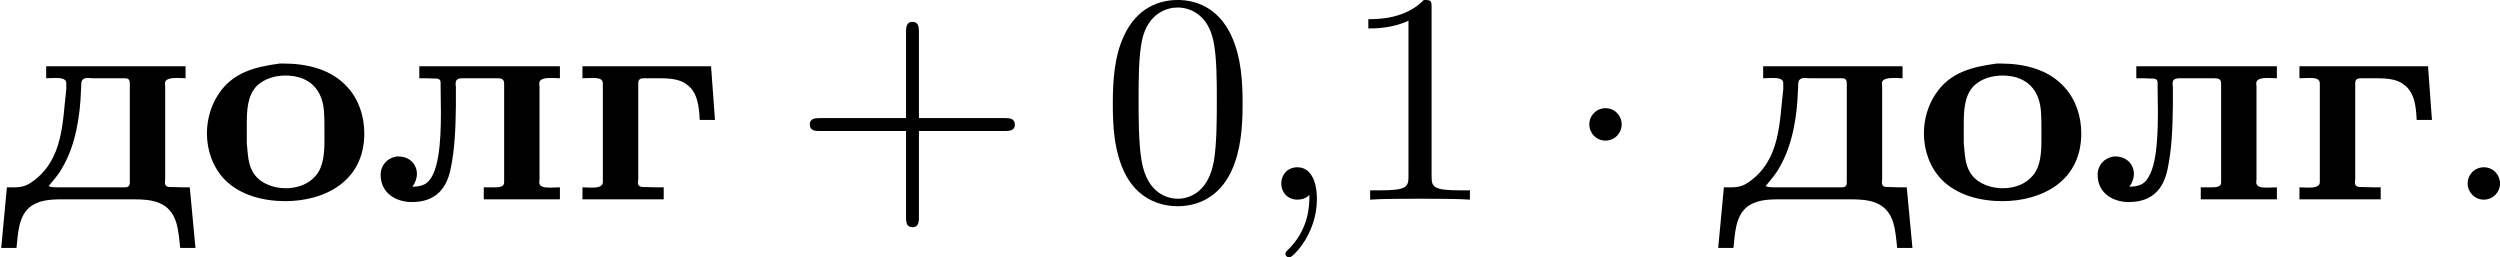 <?xml version='1.0' encoding='UTF-8'?>
<!-- This file was generated by dvisvgm 2.13.3 -->
<svg version='1.1' xmlns='http://www.w3.org/2000/svg' xmlns:xlink='http://www.w3.org/1999/xlink' width='149.556pt' height='15.404pt' viewBox='66.469 507.181 149.556 15.404'>
<defs>
<path id='g3-1' d='M1.757-2.251C1.757-2.511 1.551-2.735 1.273-2.735S.789-2.511 .789-2.251S.995-1.766 1.273-1.766S1.757-1.991 1.757-2.251Z'/>
<path id='g7-43' d='M6.33-2.053C6.456-2.053 6.644-2.053 6.644-2.242C6.644-2.439 6.474-2.439 6.33-2.439H3.775V-5.003C3.775-5.147 3.775-5.317 3.578-5.317C3.389-5.317 3.389-5.129 3.389-5.003V-2.439H.825C.699-2.439 .511-2.439 .511-2.251C.511-2.053 .681-2.053 .825-2.053H3.389V.511C3.389 .655 3.389 .825 3.587 .825C3.775 .825 3.775 .637 3.775 .511V-2.053H6.33Z'/>
<path id='g7-48' d='M4.241-2.869C4.241-3.47 4.214-4.241 3.9-4.914C3.506-5.756 2.824-5.972 2.304-5.972C1.766-5.972 1.085-5.756 .69-4.896C.403-4.277 .359-3.551 .359-2.869C.359-2.286 .377-1.417 .762-.708C1.184 .054 1.883 .197 2.295 .197C2.878 .197 3.542-.054 3.918-.879C4.187-1.479 4.241-2.152 4.241-2.869ZM2.304-.027C2.035-.027 1.39-.152 1.219-1.166C1.13-1.695 1.13-2.466 1.13-2.977C1.13-3.587 1.13-4.295 1.237-4.788C1.417-5.586 1.991-5.747 2.295-5.747C2.636-5.747 3.201-5.568 3.371-4.734C3.47-4.241 3.47-3.542 3.47-2.977C3.47-2.421 3.47-1.668 3.38-1.139C3.192-.117 2.529-.027 2.304-.027Z'/>
<path id='g7-49' d='M2.726-5.73C2.726-5.954 2.717-5.972 2.493-5.972C1.937-5.398 1.112-5.398 .834-5.398V-5.12C1.004-5.12 1.551-5.12 2.035-5.353V-.717C2.035-.386 2.008-.278 1.175-.278H.888V0C1.21-.027 2.008-.027 2.376-.027S3.551-.027 3.873 0V-.278H3.587C2.753-.278 2.726-.386 2.726-.717V-5.73Z'/>
<path id='g4-58' d='M1.757-.484C1.757-.744 1.551-.968 1.273-.968S.789-.744 .789-.484S.995 0 1.273 0S1.757-.224 1.757-.484Z'/>
<path id='g4-59' d='M1.632-.143C1.632 .152 1.632 .888 .968 1.524C.915 1.578 .915 1.587 .915 1.623C.915 1.686 .977 1.731 1.031 1.731C1.13 1.731 1.856 1.031 1.856-.018C1.856-.574 1.659-.968 1.273-.968C.968-.968 .789-.735 .789-.484S.968 0 1.273 0C1.408 0 1.542-.045 1.632-.143Z'/>
<path id='g0-227' d='M.332-3.99V-3.631C.439-3.631 .547-3.64 .637-3.64C.816-3.64 .941-3.613 .941-3.479V-.52C.941-.386 .78-.359 .61-.359C.511-.359 .403-.368 .332-.368V-.009H2.762V-.368C2.582-.368 2.403-.368 2.224-.377H2.17C2.089-.377 1.991-.386 1.991-.511C1.991-.547 2-.574 2-.601V-3.488C2-3.622 2.098-3.631 2.188-3.631H2.6C2.878-3.631 3.237-3.622 3.452-3.443C3.784-3.21 3.82-2.762 3.838-2.385H4.295L4.178-3.99H.332Z'/>
<path id='g0-228' d='M1.381-3.99V-3.631C1.479-3.631 1.578-3.64 1.668-3.64C1.838-3.64 1.982-3.613 1.982-3.488V-3.3C1.865-2.322 1.901-1.201 .968-.538C.78-.403 .637-.368 .412-.368H.206L.036 1.444H.493C.538 1.031 .547 .52 .879 .233C1.148 .009 1.515-.009 1.856-.009H4.026C4.528-.009 5.084 .054 5.272 .69C5.344 .933 5.362 1.193 5.389 1.444H5.846L5.676-.368C5.505-.368 5.326-.368 5.156-.377H5.102C5.021-.377 4.932-.386 4.932-.52C4.932-.556 4.94-.592 4.94-.619V-3.38C4.94-3.407 4.932-3.443 4.932-3.479C4.932-3.613 5.111-3.64 5.29-3.64C5.389-3.64 5.478-3.631 5.55-3.631V-3.99H1.381ZM1.453-.403C1.596-.583 1.757-.753 1.865-.959C2.268-1.641 2.394-2.511 2.421-3.246L2.43-3.461C2.43-3.587 2.502-3.64 2.627-3.64C2.672-3.64 2.726-3.631 2.762-3.631H3.721C3.802-3.631 3.882-3.622 3.882-3.479V-.511C3.882-.395 3.82-.368 3.73-.368H1.748C1.641-.368 1.551-.368 1.453-.403Z'/>
<path id='g0-235' d='M1.345-3.99V-3.631C1.497-3.631 1.641-3.631 1.793-3.622H1.838C1.919-3.622 1.982-3.596 1.982-3.497V-3.344C1.982-3.138 1.991-2.878 1.991-2.609C1.991-1.739 1.937-.681 1.497-.457C1.39-.403 1.255-.386 1.139-.386C1.219-.493 1.273-.637 1.273-.771C1.273-1.049 1.058-1.291 .726-1.291H.664C.386-1.246 .188-1.031 .188-.744C.188-.179 .664 .072 1.121 .072C1.856 .072 2.161-.359 2.277-.897C2.412-1.524 2.43-2.179 2.439-2.824V-3.353C2.439-3.38 2.43-3.416 2.43-3.461C2.43-3.596 2.493-3.631 2.663-3.631H3.649C3.784-3.631 3.882-3.622 3.882-3.47V-.511C3.882-.386 3.739-.368 3.613-.368H3.273V-.009H5.55V-.368C5.443-.368 5.335-.359 5.245-.359C5.066-.359 4.932-.386 4.932-.52C4.932-.556 4.94-.592 4.94-.619V-3.38C4.94-3.407 4.932-3.443 4.932-3.479C4.932-3.613 5.102-3.64 5.272-3.64C5.371-3.64 5.478-3.631 5.55-3.631V-3.99H1.345Z'/>
<path id='g0-238' d='M2.475-4.071C1.739-3.972 1.067-3.811 .637-3.147C.412-2.806 .296-2.394 .296-1.982C.296-1.47 .475-.959 .834-.592C1.3-.126 1.991 .045 2.645 .045C3.766 .045 5.003-.511 5.003-1.982C5.003-2.484 4.842-2.986 4.51-3.353C4.026-3.9 3.291-4.071 2.591-4.071H2.475ZM1.488-1.695V-2.268C1.488-2.663 1.506-3.129 1.802-3.416C2.026-3.622 2.34-3.712 2.645-3.712C3.255-3.712 3.721-3.398 3.793-2.69C3.811-2.484 3.811-2.268 3.811-2.062V-1.802C3.811-1.426 3.793-.995 3.551-.717C3.335-.457 2.995-.341 2.654-.341S1.937-.466 1.731-.735C1.515-1.013 1.524-1.363 1.488-1.695Z'/>
</defs>
<g id='page6' transform='matrix(2 0 0 2 0 0)'>
<use x='33.235' y='259.562' xlink:href='#g0-228'/>
<use x='39.128' y='259.562' xlink:href='#g0-238'/>
<use x='44.432' y='259.562' xlink:href='#g0-235'/>
<use x='50.325' y='259.562' xlink:href='#g0-227'/>
<use x='56.946' y='259.562' xlink:href='#g7-43'/>
<use x='66.161' y='259.562' xlink:href='#g7-48'/>
<use x='70.769' y='259.562' xlink:href='#g4-59'/>
<use x='73.329' y='259.562' xlink:href='#g7-49'/>
<use x='79.984' y='259.562' xlink:href='#g3-1'/>
<use x='84.592' y='259.562' xlink:href='#g0-228'/>
<use x='90.485' y='259.562' xlink:href='#g0-238'/>
<use x='95.789' y='259.562' xlink:href='#g0-235'/>
<use x='101.682' y='259.562' xlink:href='#g0-227'/>
<use x='106.256' y='259.562' xlink:href='#g4-58'/>
</g>
</svg>